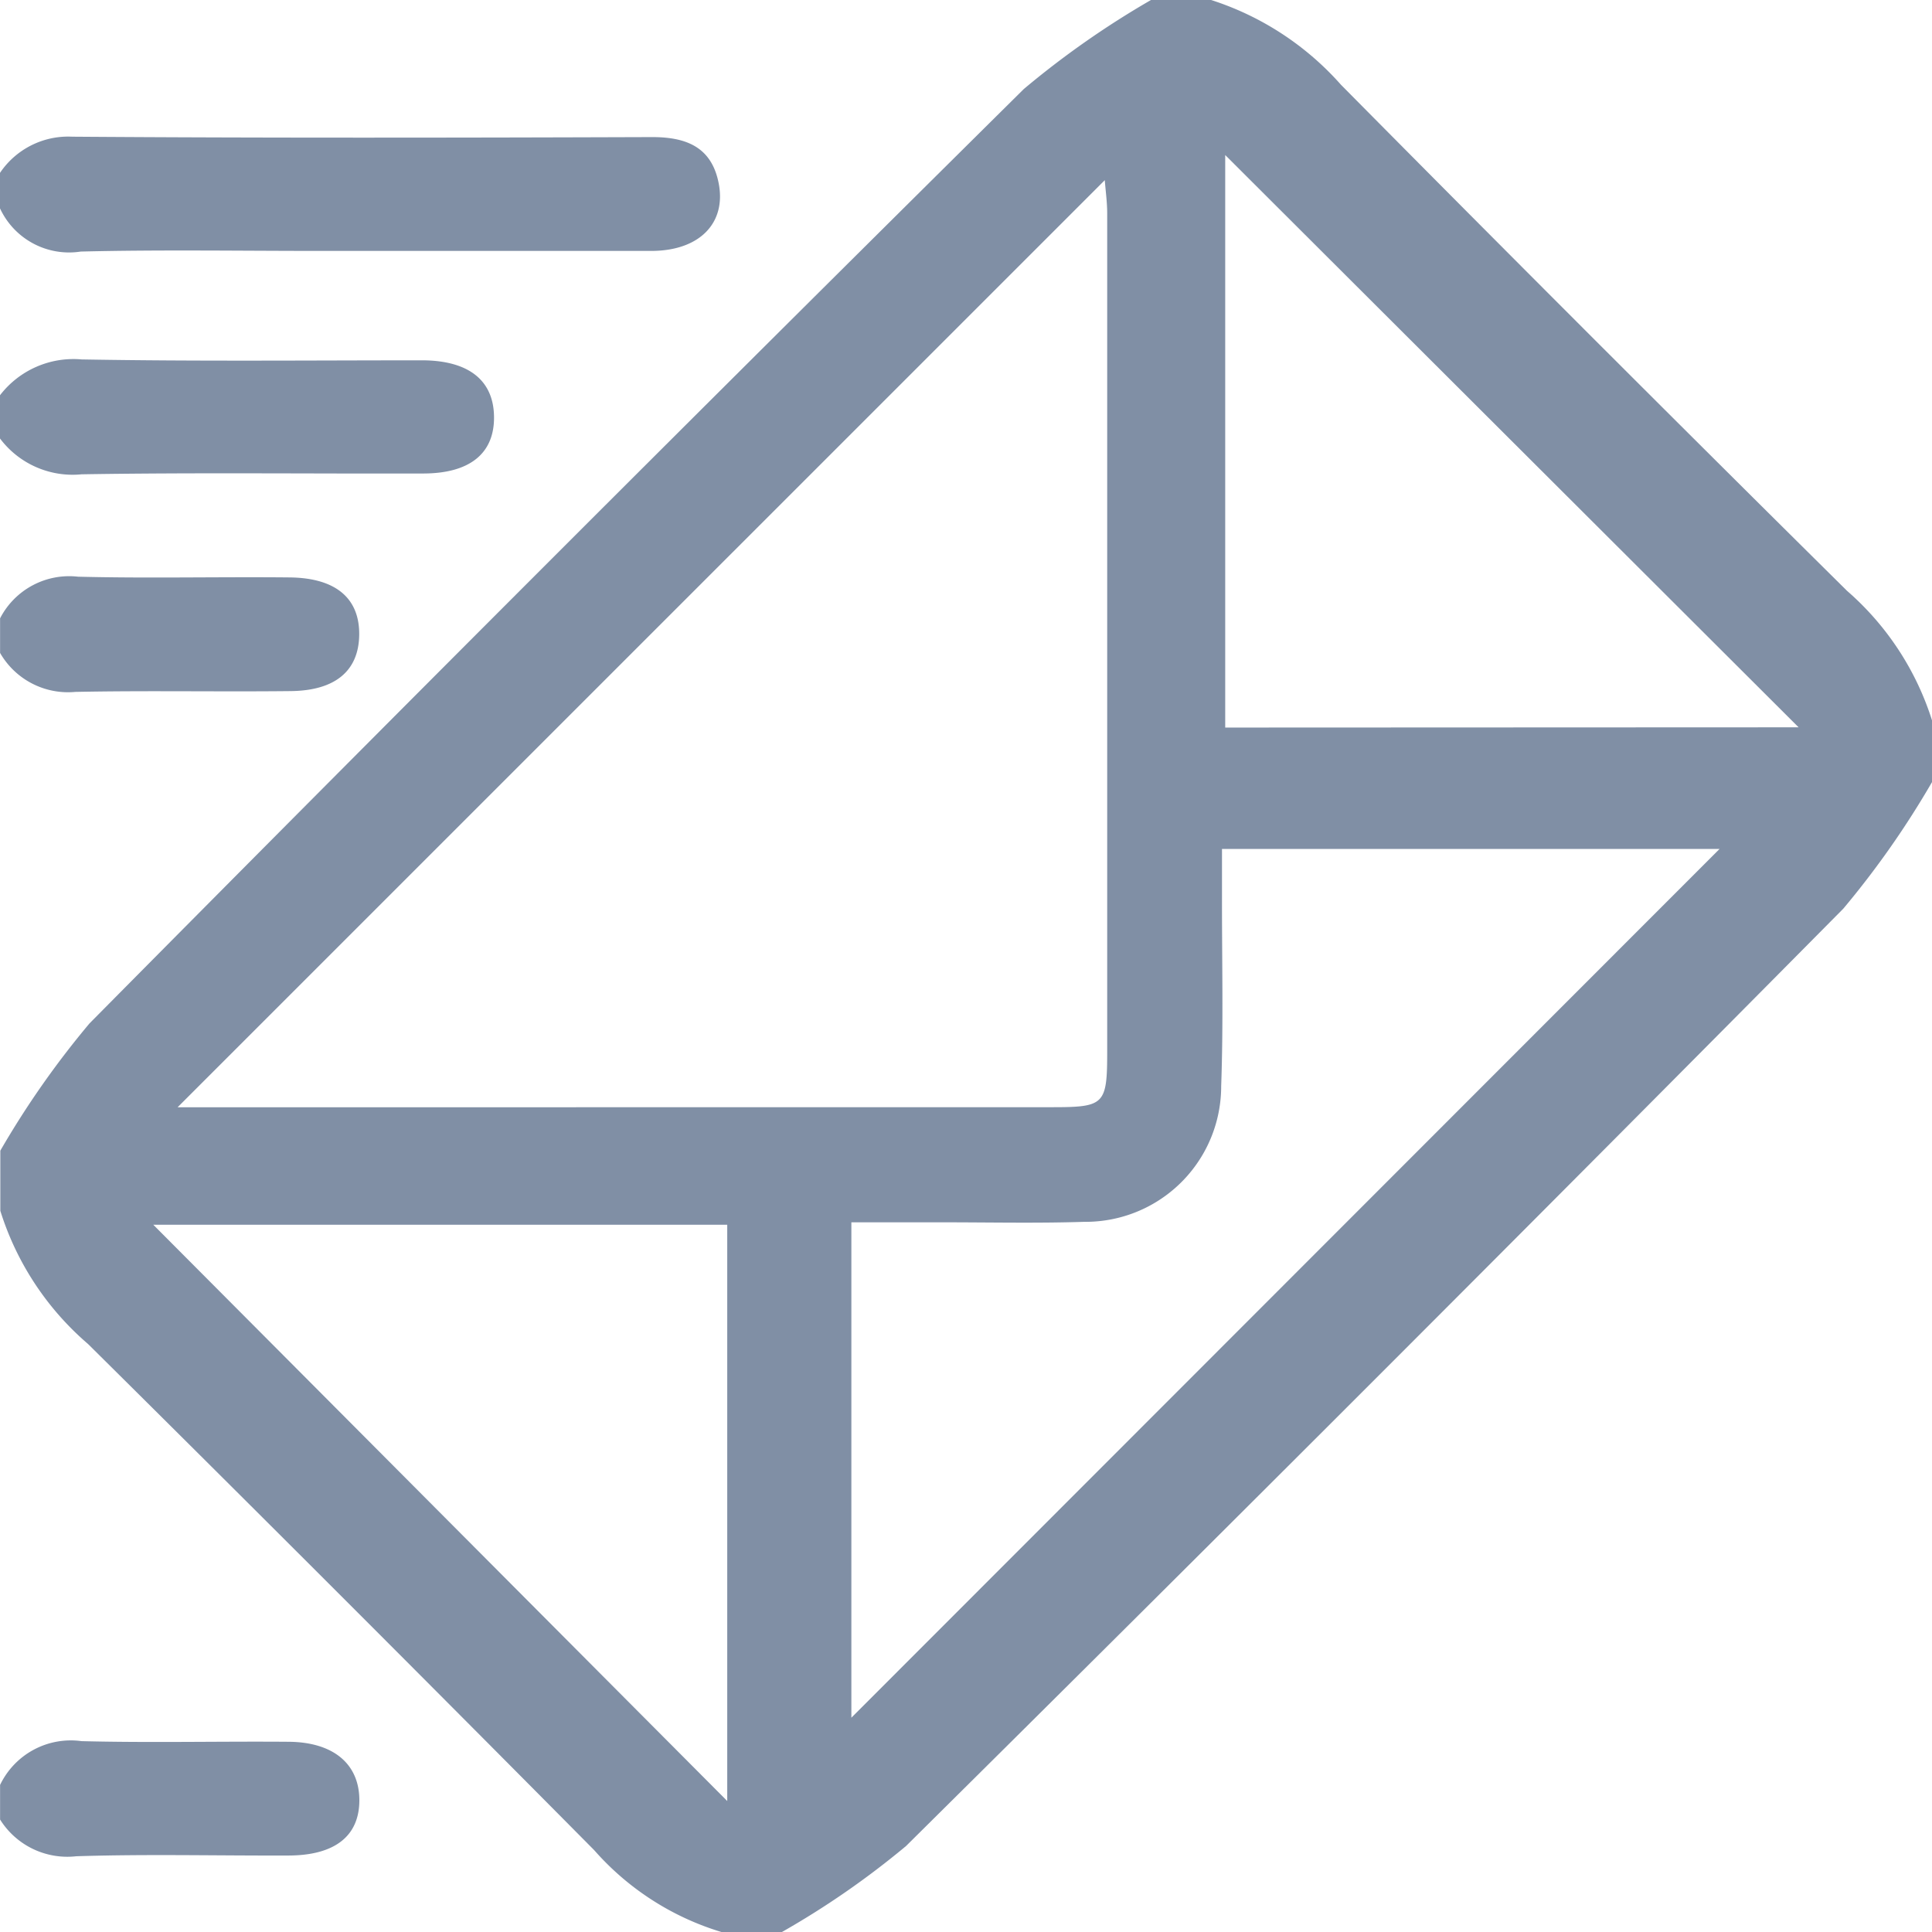 <svg xmlns="http://www.w3.org/2000/svg" width="24" height="24" viewBox="0 0 24 24">
  <g id="icon" transform="translate(-865.955 -62.136)">
    <path id="Path_4419" data-name="Path 4419" d="M888.9,69.476q-3.159-3.127-6.286-6.286A3.639,3.639,0,0,0,881,62.136h-.747a11.047,11.047,0,0,0-1.58,1.106q-5.832,5.775-11.606,11.607a11.074,11.074,0,0,0-1.108,1.581v.747a3.594,3.594,0,0,0,1.09,1.655q3.158,3.13,6.288,6.288a3.421,3.421,0,0,0,1.583,1.017h.747a10.5,10.5,0,0,0,1.543-1.069q5.849-5.794,11.643-11.644a11.11,11.11,0,0,0,1.107-1.581V71.1A3.548,3.548,0,0,0,888.9,69.476ZM874.989,84.509l-7.13-7.159h7.13Zm-6.42-8.618h-.408l11.518-11.517c.009.124.03.27.03.416q0,5.2,0,10.4c0,.67-.03.7-.688.7Zm7.962,7.583V77.32h1.135c.586,0,1.174.013,1.759-.006a1.685,1.685,0,0,0,1.7-1.686c.028-.781.009-1.563.01-2.346,0-.19,0-.38,0-.6h6.181Zm4.644-12.3V64.062l7.123,7.109Z" transform="translate(0 0)" fill="#808fa5"/>
    <path id="Path_4420" data-name="Path 4420" d="M866.958,68.489c.984-.024,1.968-.008,2.953-.008,1.378,0,2.756,0,4.134,0,.6,0,.936-.347.837-.844-.09-.453-.411-.572-.836-.57-2.4.008-4.8.012-7.194-.005a1.021,1.021,0,0,0-.9.454v.43A.946.946,0,0,0,866.958,68.489Z" transform="translate(0 -3.228)" fill="#808fa5"/>
    <path id="Path_4421" data-name="Path 4421" d="M866.969,76.63c1.414-.023,2.828-.006,4.242-.01.581,0,.884-.25.881-.7s-.305-.7-.879-.706c-1.414,0-2.829.014-4.242-.011a1.151,1.151,0,0,0-1.016.445v.537A1.128,1.128,0,0,0,866.969,76.63Z" transform="translate(0 -8.602)" fill="#808fa5"/>
    <path id="Path_4422" data-name="Path 4422" d="M866.891,84.539c.894-.018,1.788,0,2.682-.01.551-.008.834-.254.844-.688.01-.46-.285-.718-.864-.724-.876-.009-1.753.013-2.628-.009a.966.966,0,0,0-.969.517v.43A.973.973,0,0,0,866.891,84.539Z" transform="translate(0 -13.808)" fill="#808fa5"/>
    <path id="Path_4423" data-name="Path 4423" d="M869.543,125.486c-.859-.007-1.718.014-2.576-.008a.974.974,0,0,0-1.011.544v.43a.985.985,0,0,0,.947.456c.876-.028,1.753-.006,2.63-.009.583,0,.887-.243.886-.689S870.1,125.491,869.543,125.486Z" transform="translate(0 -41.713)" fill="#808fa5"/>
  </g>
</svg>
